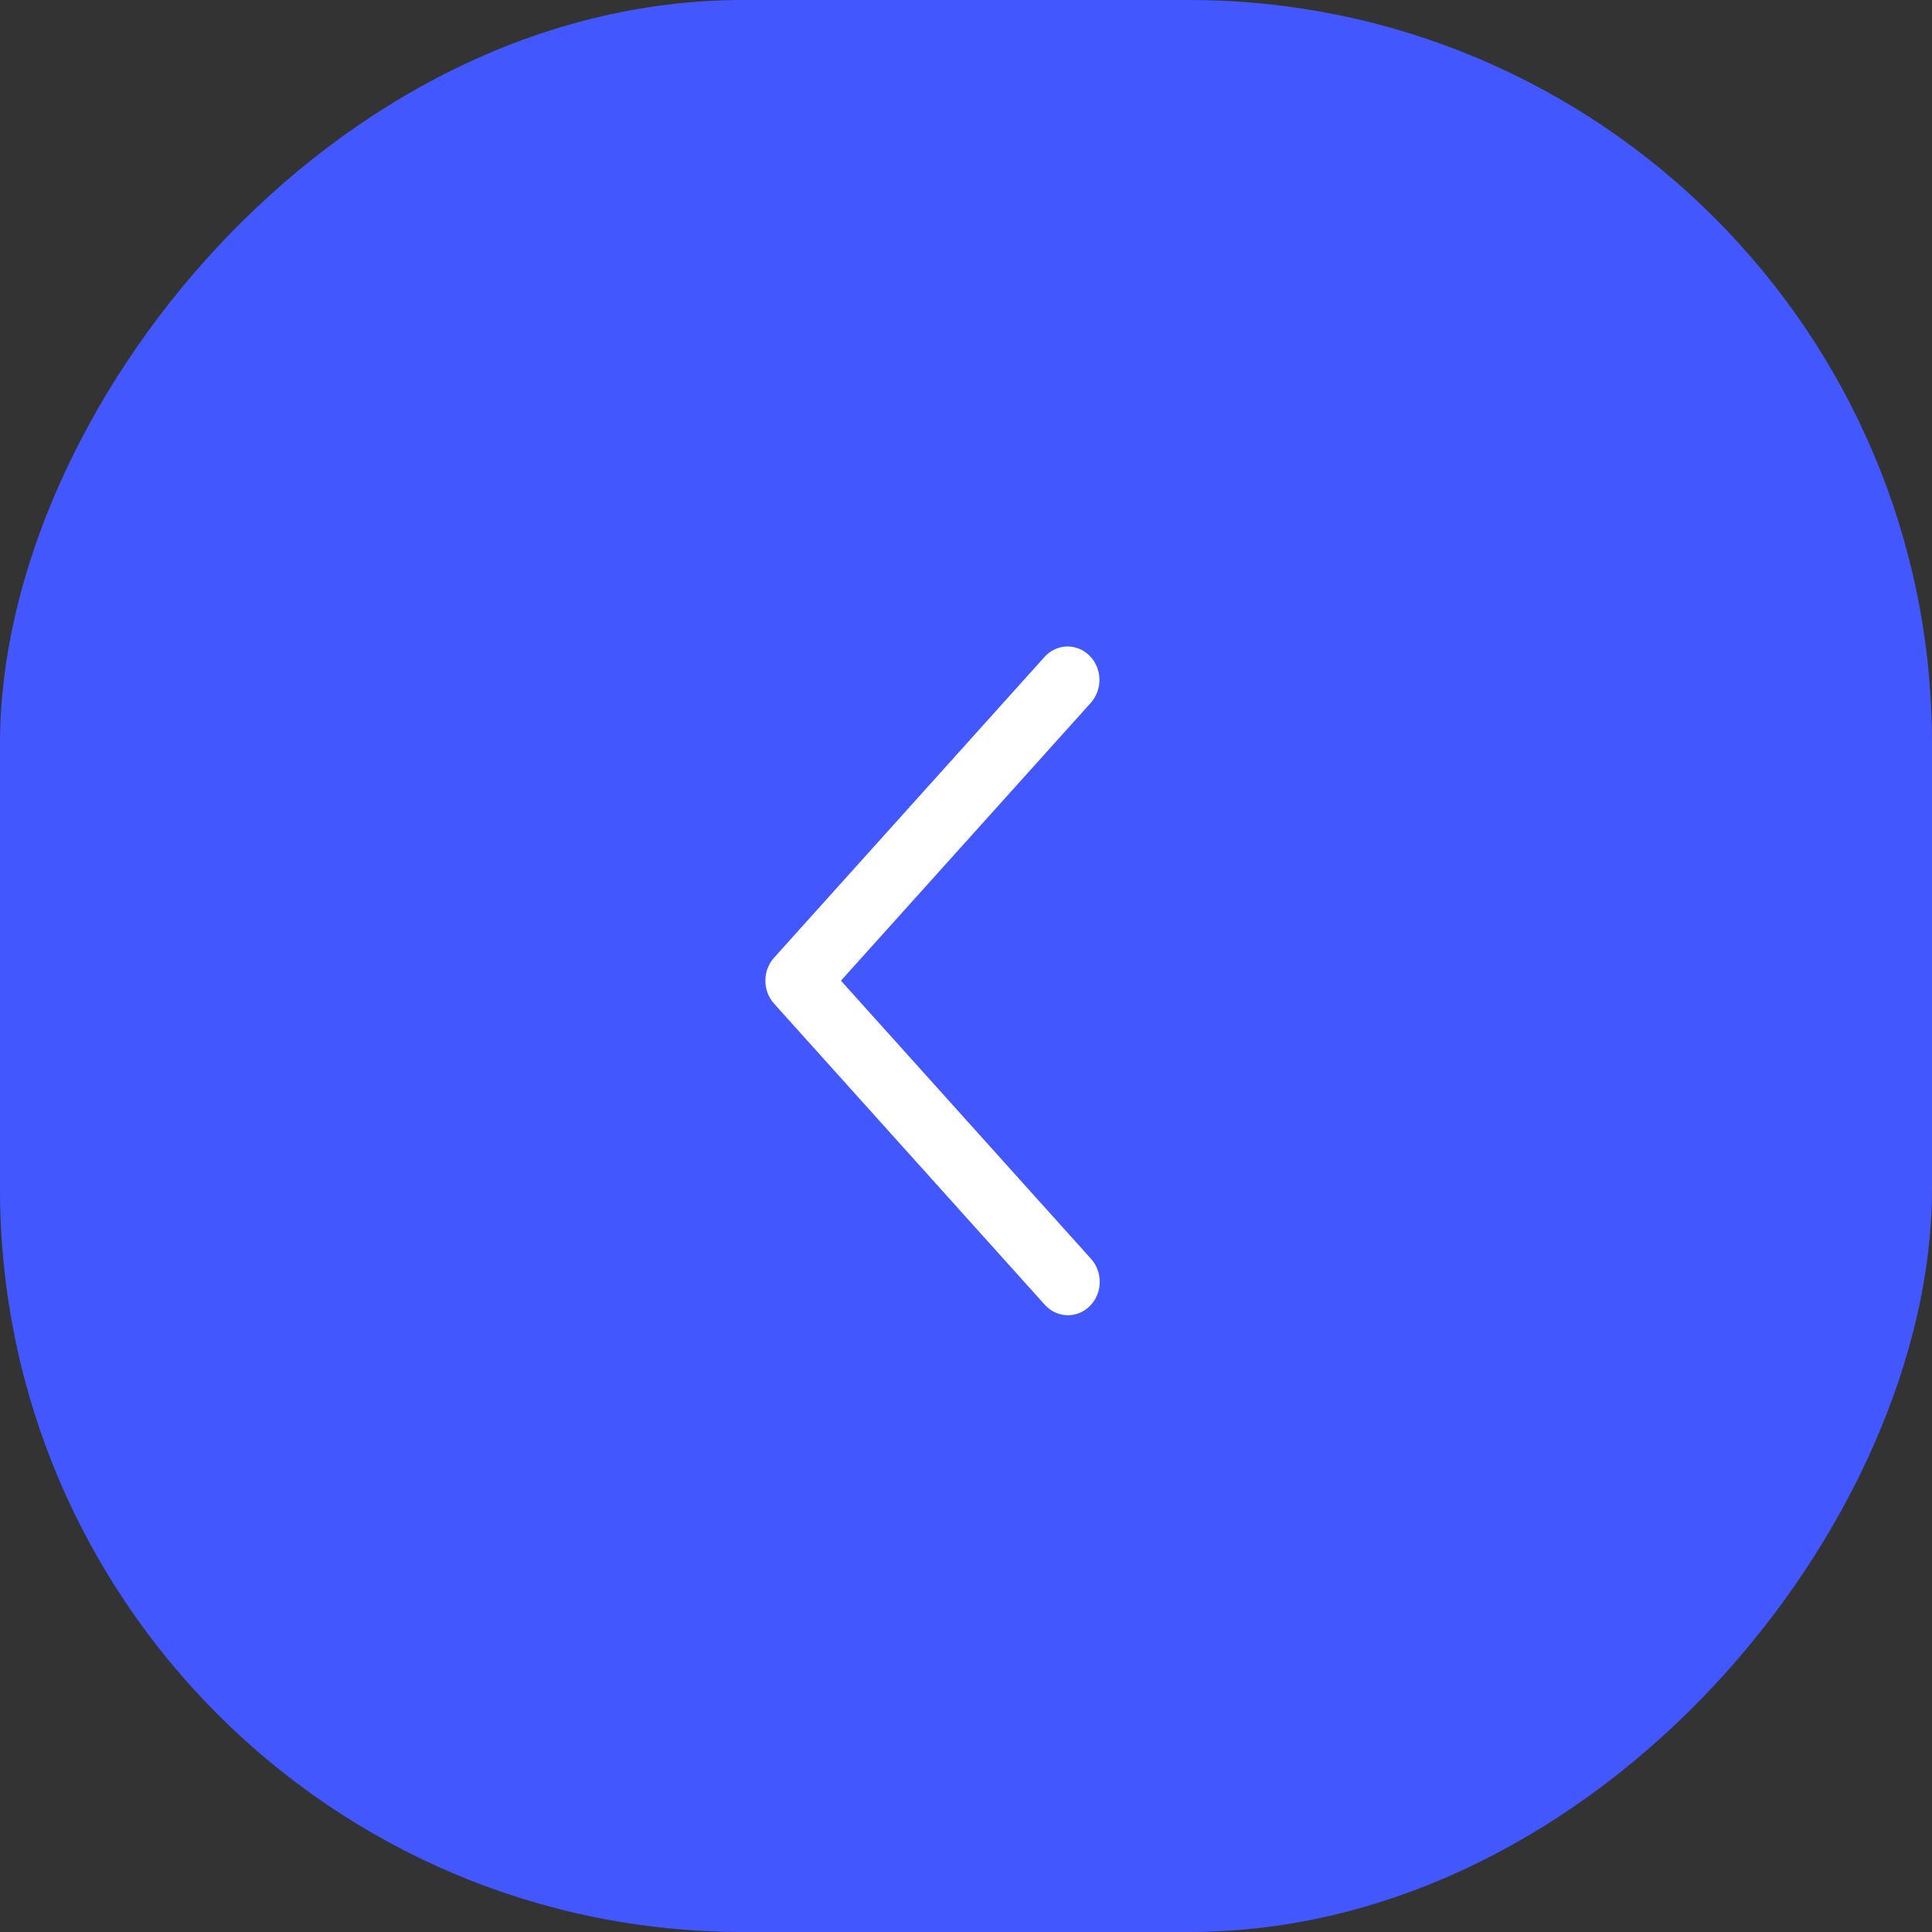 <?xml version="1.0" encoding="UTF-8"?> <svg xmlns="http://www.w3.org/2000/svg" width="52" height="52" viewBox="0 0 52 52" fill="none"><rect x="0" y="0" width="52" height="52" fill="#333333" stroke="none"/><rect width="52" height="52" rx="20" transform="matrix(-1 0 0 1 52 0)" fill="#4357FF"></rect><path d="M29.358 18.918C29.435 18.832 29.495 18.731 29.535 18.62C29.576 18.51 29.595 18.392 29.591 18.274C29.588 18.156 29.563 18.04 29.517 17.932C29.471 17.824 29.405 17.727 29.323 17.646C29.242 17.564 29.146 17.501 29.041 17.459C28.935 17.417 28.823 17.397 28.711 17.4C28.599 17.404 28.488 17.43 28.385 17.479C28.282 17.527 28.19 17.596 28.113 17.682L20.834 25.777C20.683 25.944 20.6 26.165 20.6 26.395C20.6 26.625 20.683 26.846 20.834 27.013L28.113 35.109C28.189 35.197 28.282 35.267 28.385 35.317C28.488 35.367 28.599 35.395 28.713 35.399C28.826 35.404 28.939 35.384 29.045 35.342C29.152 35.3 29.249 35.236 29.331 35.154C29.414 35.073 29.48 34.974 29.526 34.865C29.572 34.757 29.597 34.639 29.599 34.52C29.602 34.401 29.582 34.282 29.54 34.172C29.499 34.061 29.437 33.959 29.358 33.874L22.634 26.395L29.358 18.918Z" fill="white"></path></svg> 